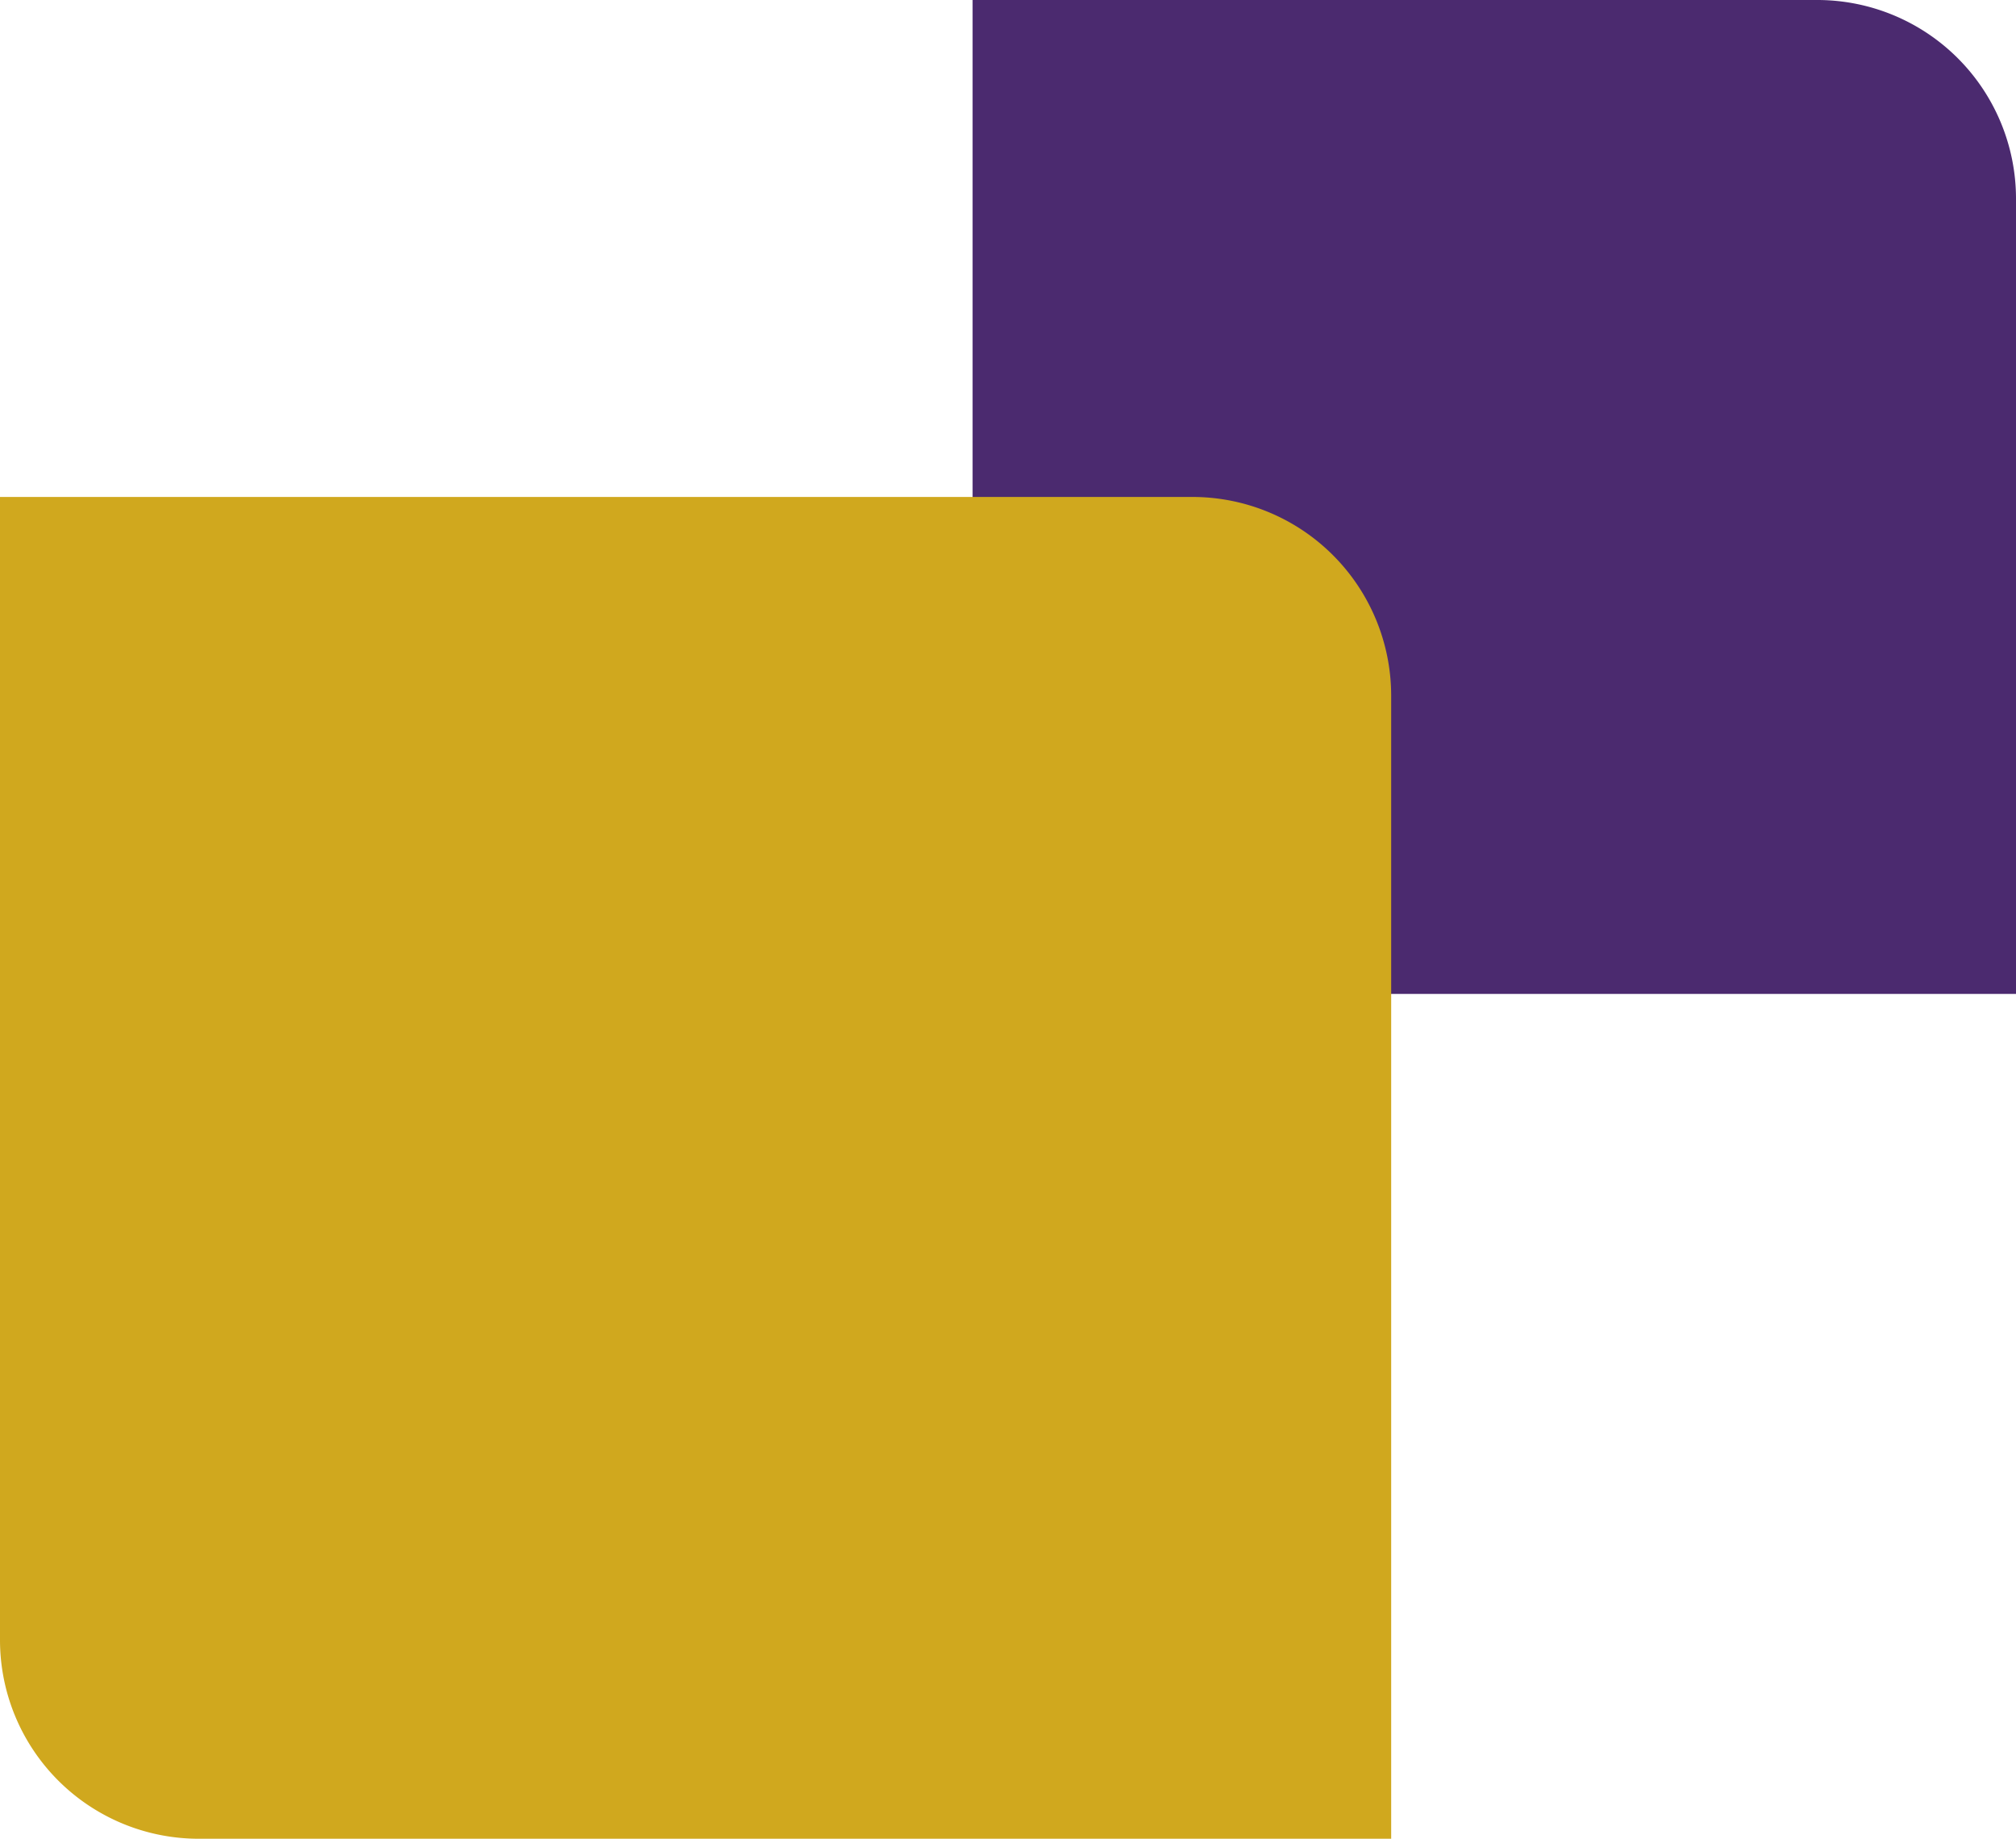 <svg xmlns="http://www.w3.org/2000/svg" width="377.221" height="343.979" viewBox="0 0 377.221 343.979">
  <g id="Group_29062" data-name="Group 29062" transform="translate(0)">
    <path id="Path_370" data-name="Path 370" d="M150.888,185.933h44.346V37.187A37.189,37.189,0,0,0,158.046,0H0V148.75a37.185,37.185,0,0,0,37.187,37.183Z" transform="translate(181.988)" fill="#4b2a6f"/>
    <path id="Path_371" data-name="Path 371" d="M201.182,251.012h59.126V37.187A37.189,37.189,0,0,0,223.121,0H0V213.825a37.189,37.189,0,0,0,37.187,37.187Z" transform="translate(0 92.967)" fill="#d0a81e"/>
  </g>
</svg>
